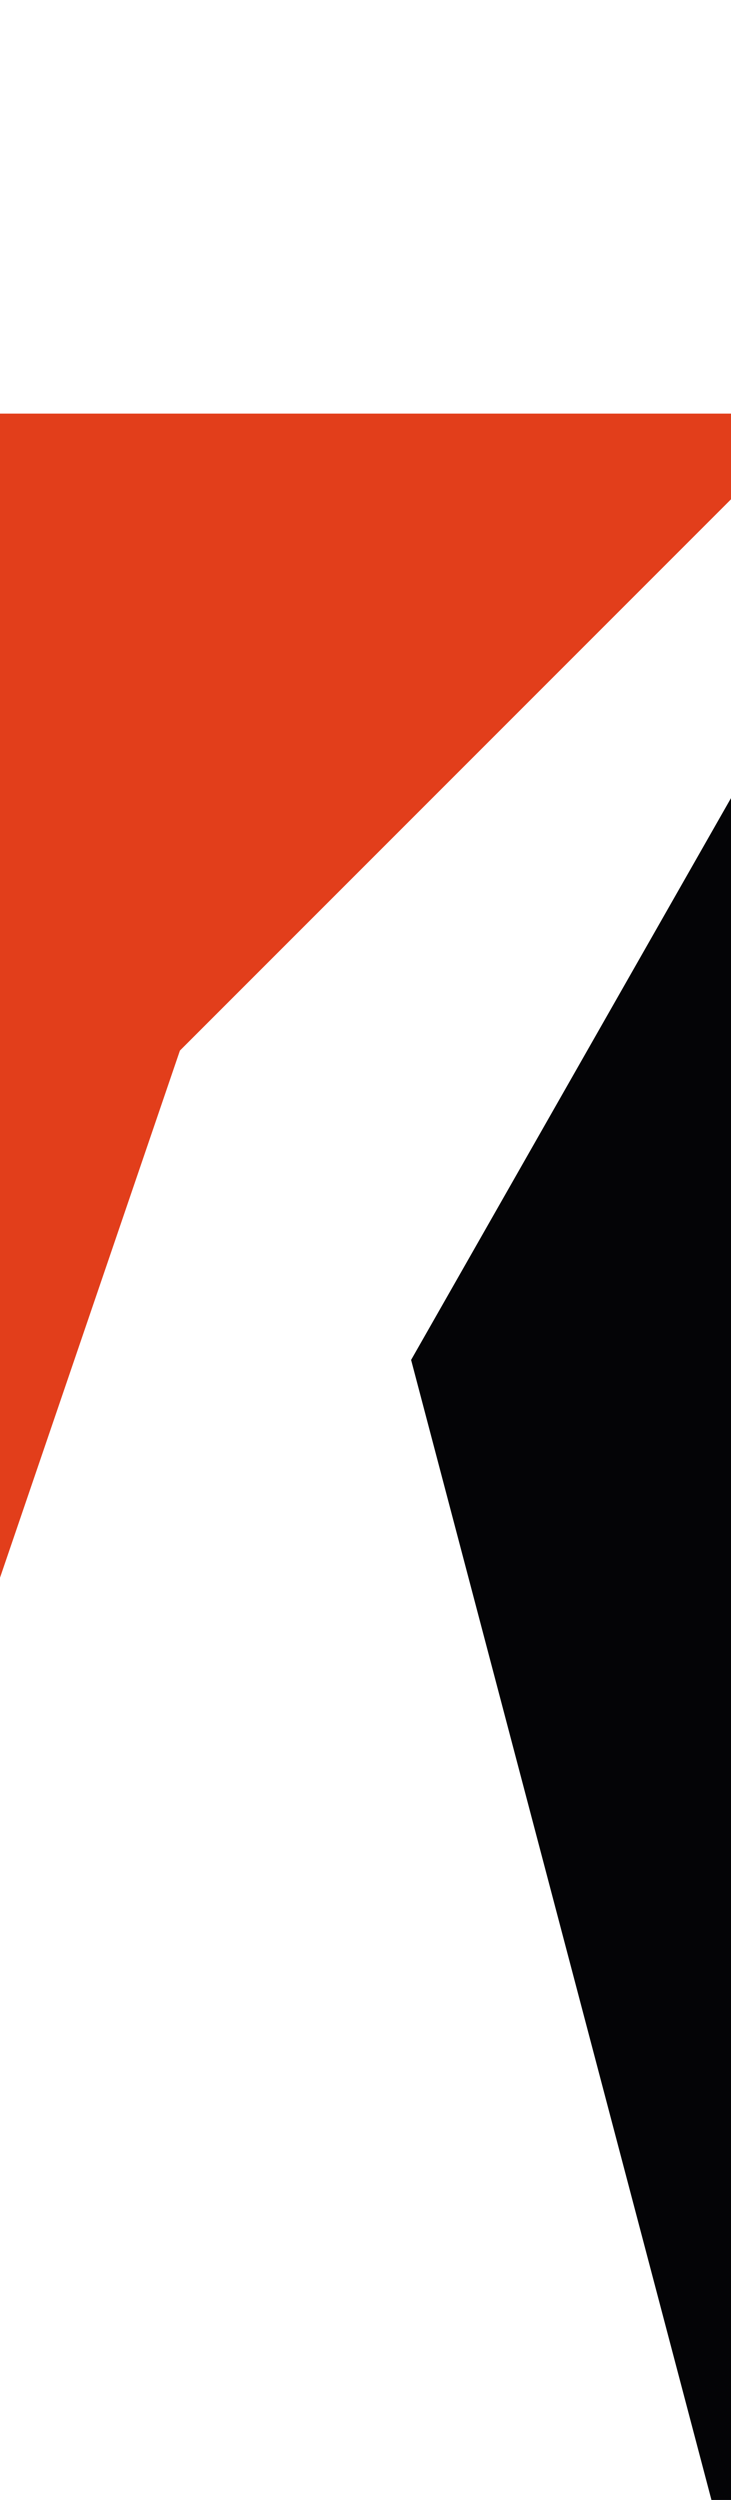 <?xml version="1.0" encoding="UTF-8"?> <svg xmlns="http://www.w3.org/2000/svg" width="320" height="1094" viewBox="0 0 320 1094" fill="none"> <path d="M179.963 595.112L415.9 180.872V595.112L660.842 1094H311.439L179.963 595.112Z" fill="#040406"></path> <path d="M-88.074 292.912L371.67 166.832L78.758 459.744L-100.81 985.711L-347.874 738.647L-88.074 292.912Z" fill="#E23E1B"></path> <path d="M-16.01 352L-22 181H322.5L282.5 213.5L95.804 319.329L-16.01 352Z" fill="#E23E1B"></path> </svg> 